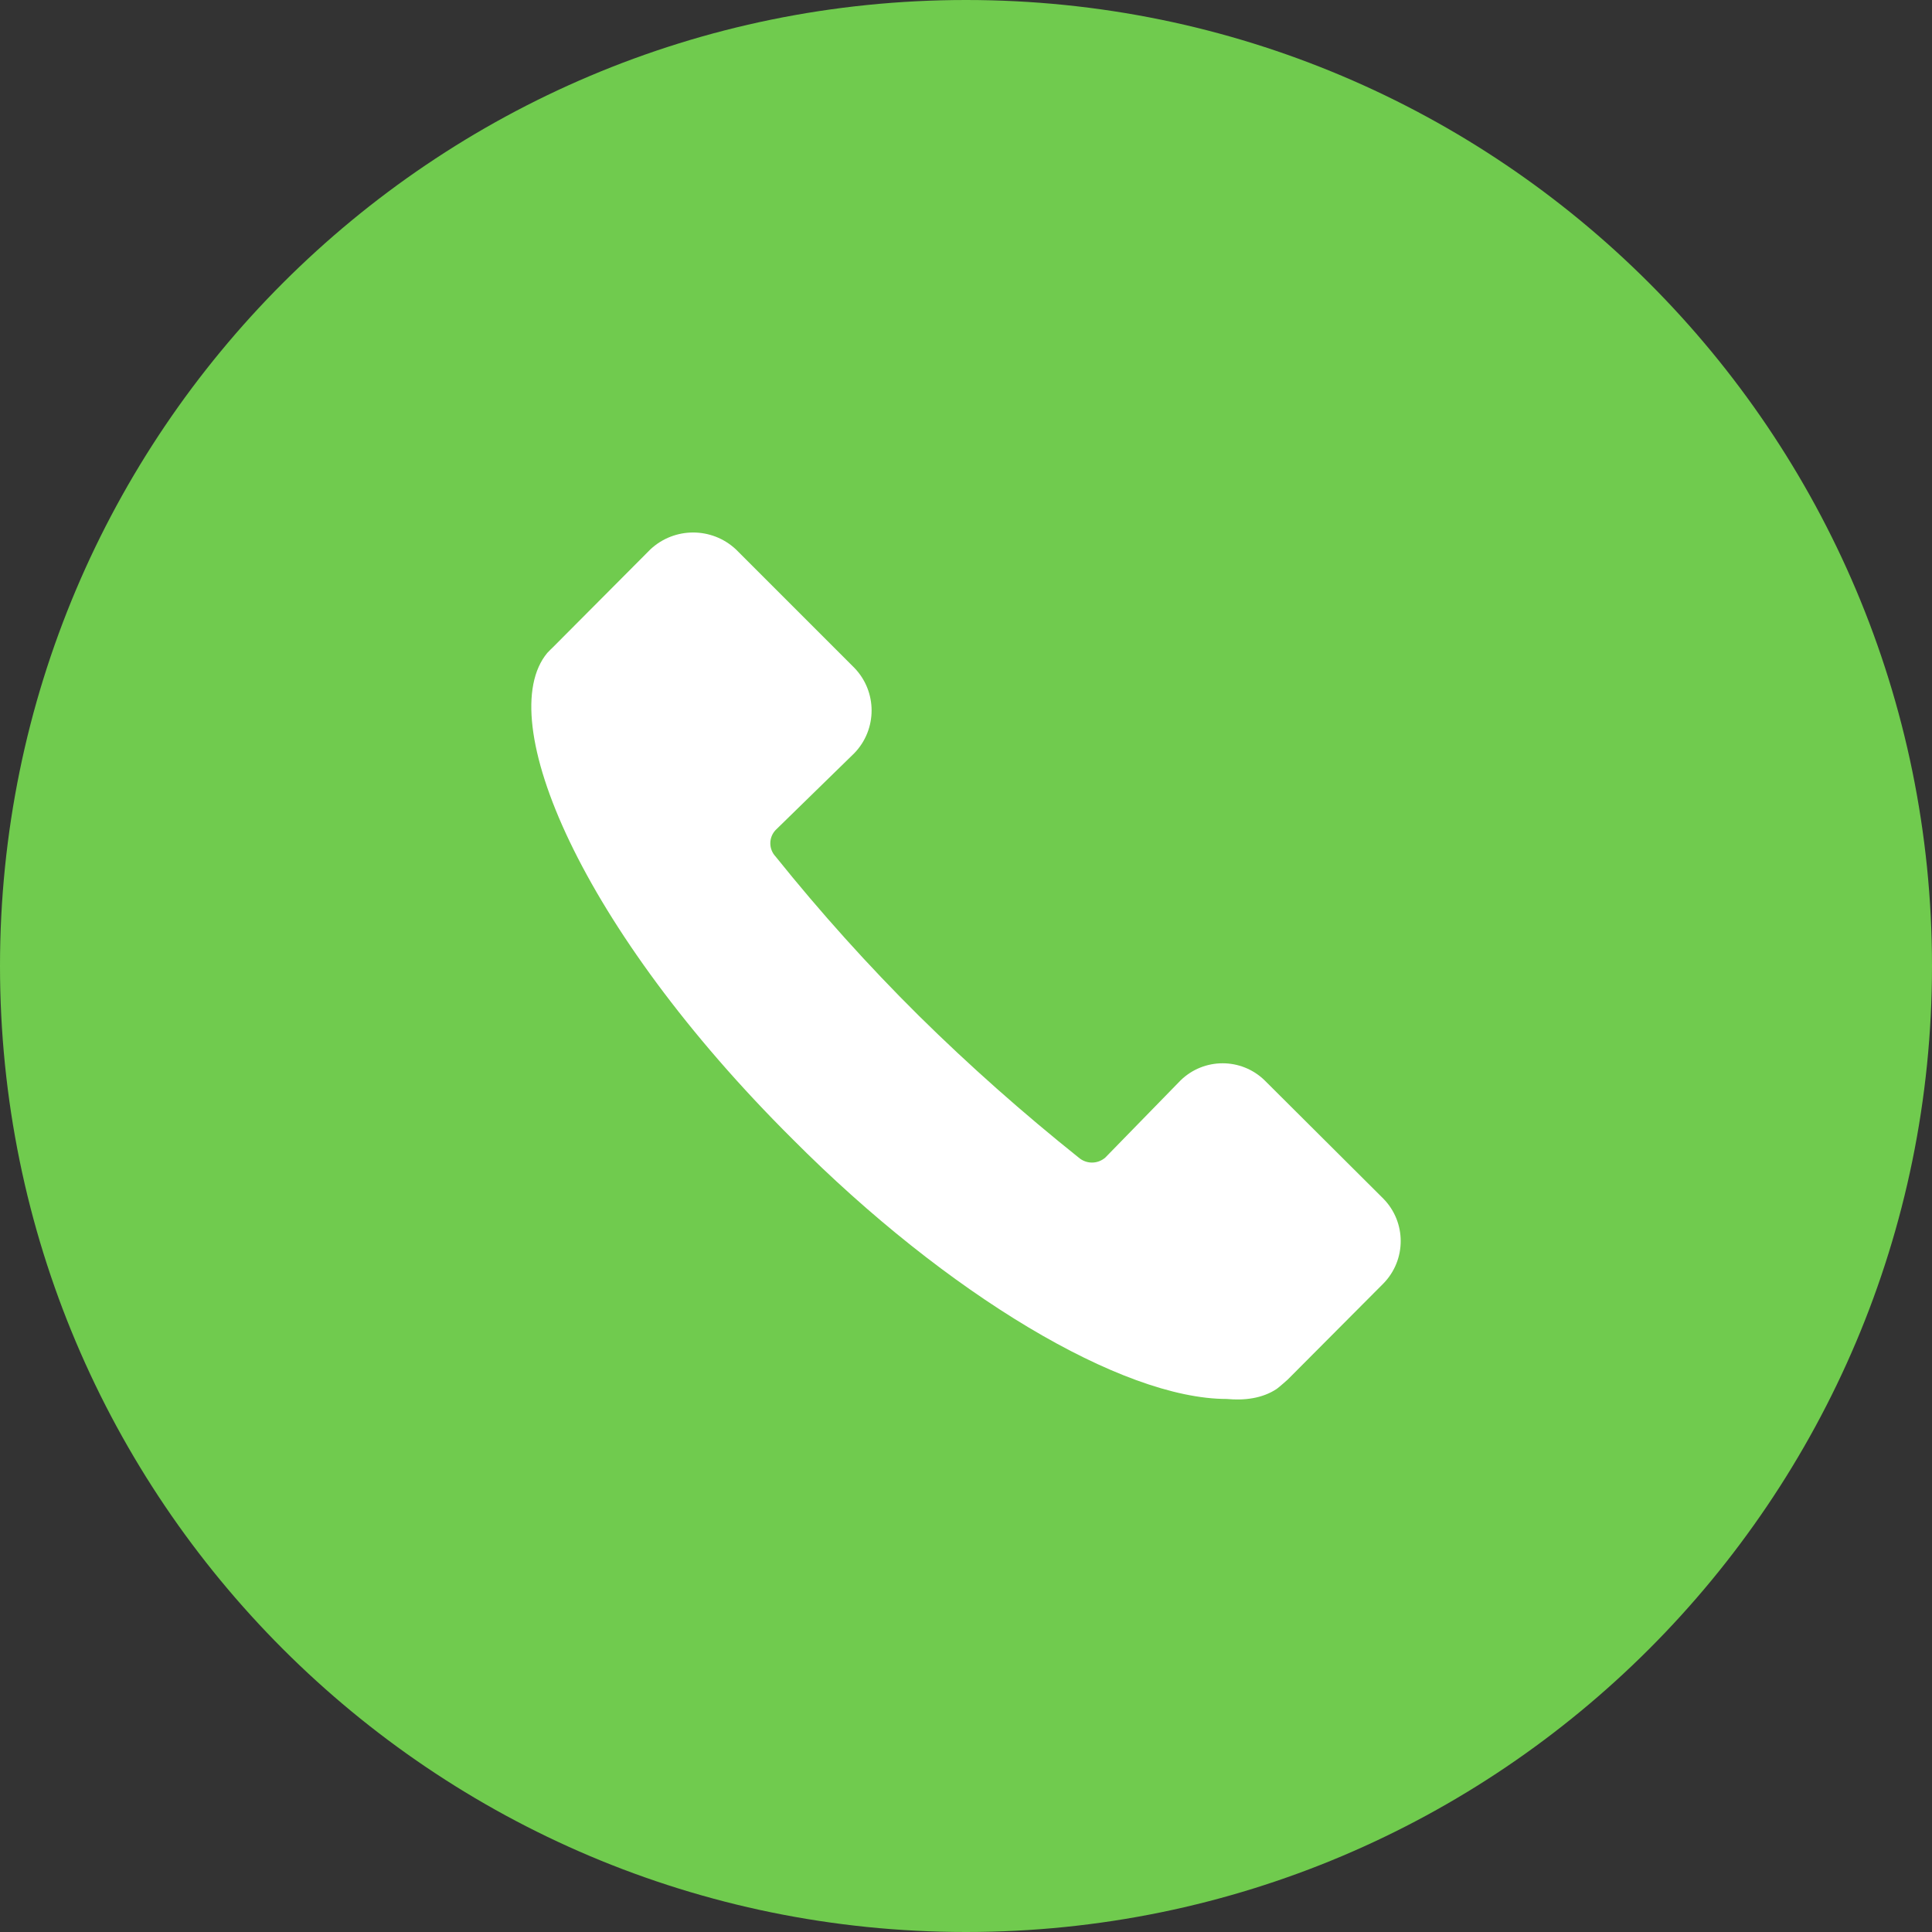 <svg width="50" height="50" viewBox="0 0 50 50" fill="none" xmlns="http://www.w3.org/2000/svg">
<rect x="0" y="0" width="50" height="50" fill="#333333" stroke="none"/>
<g clip-path="url(#clip0_5375_103)">
<path d="M25 50C38.807 50 50 38.807 50 25C50 11.193 38.807 0 25 0C11.193 0 0 11.193 0 25C0 38.807 11.193 50 25 50Z" fill="#70CB4E"/>
<g clip-path="url(#clip1_5375_103)">
<path d="M35.8 31.02L32.733 27.964C32.127 27.369 31.156 27.369 30.55 27.964L28.604 29.959C28.405 30.13 28.116 30.13 27.917 29.959C26.475 28.806 25.092 27.583 23.778 26.286C22.464 24.983 21.231 23.61 20.073 22.168C19.89 21.974 19.89 21.674 20.073 21.481L22.11 19.492C22.706 18.875 22.706 17.899 22.11 17.283L19.043 14.216C18.421 13.636 17.456 13.636 16.834 14.216L14.314 16.747C14.314 16.747 14.201 16.854 14.164 16.897C12.743 18.602 15.011 24.012 20.512 29.481C24.518 33.508 29.043 36.205 31.746 36.205C32.196 36.248 32.668 36.195 33.044 35.943C33.119 35.889 33.328 35.701 33.328 35.701L35.8 33.219C36.4 32.607 36.4 31.631 35.8 31.02Z" fill="white"/>
</g>
</g>
<defs>
<clipPath id="clip0_5375_103">
<rect width="50" height="50" fill="white"/>
</clipPath>
<clipPath id="clip1_5375_103">
<rect width="22.5" height="22.5" fill="white" transform="translate(13.75 13.75)"/>
</clipPath>
</defs>
</svg>
